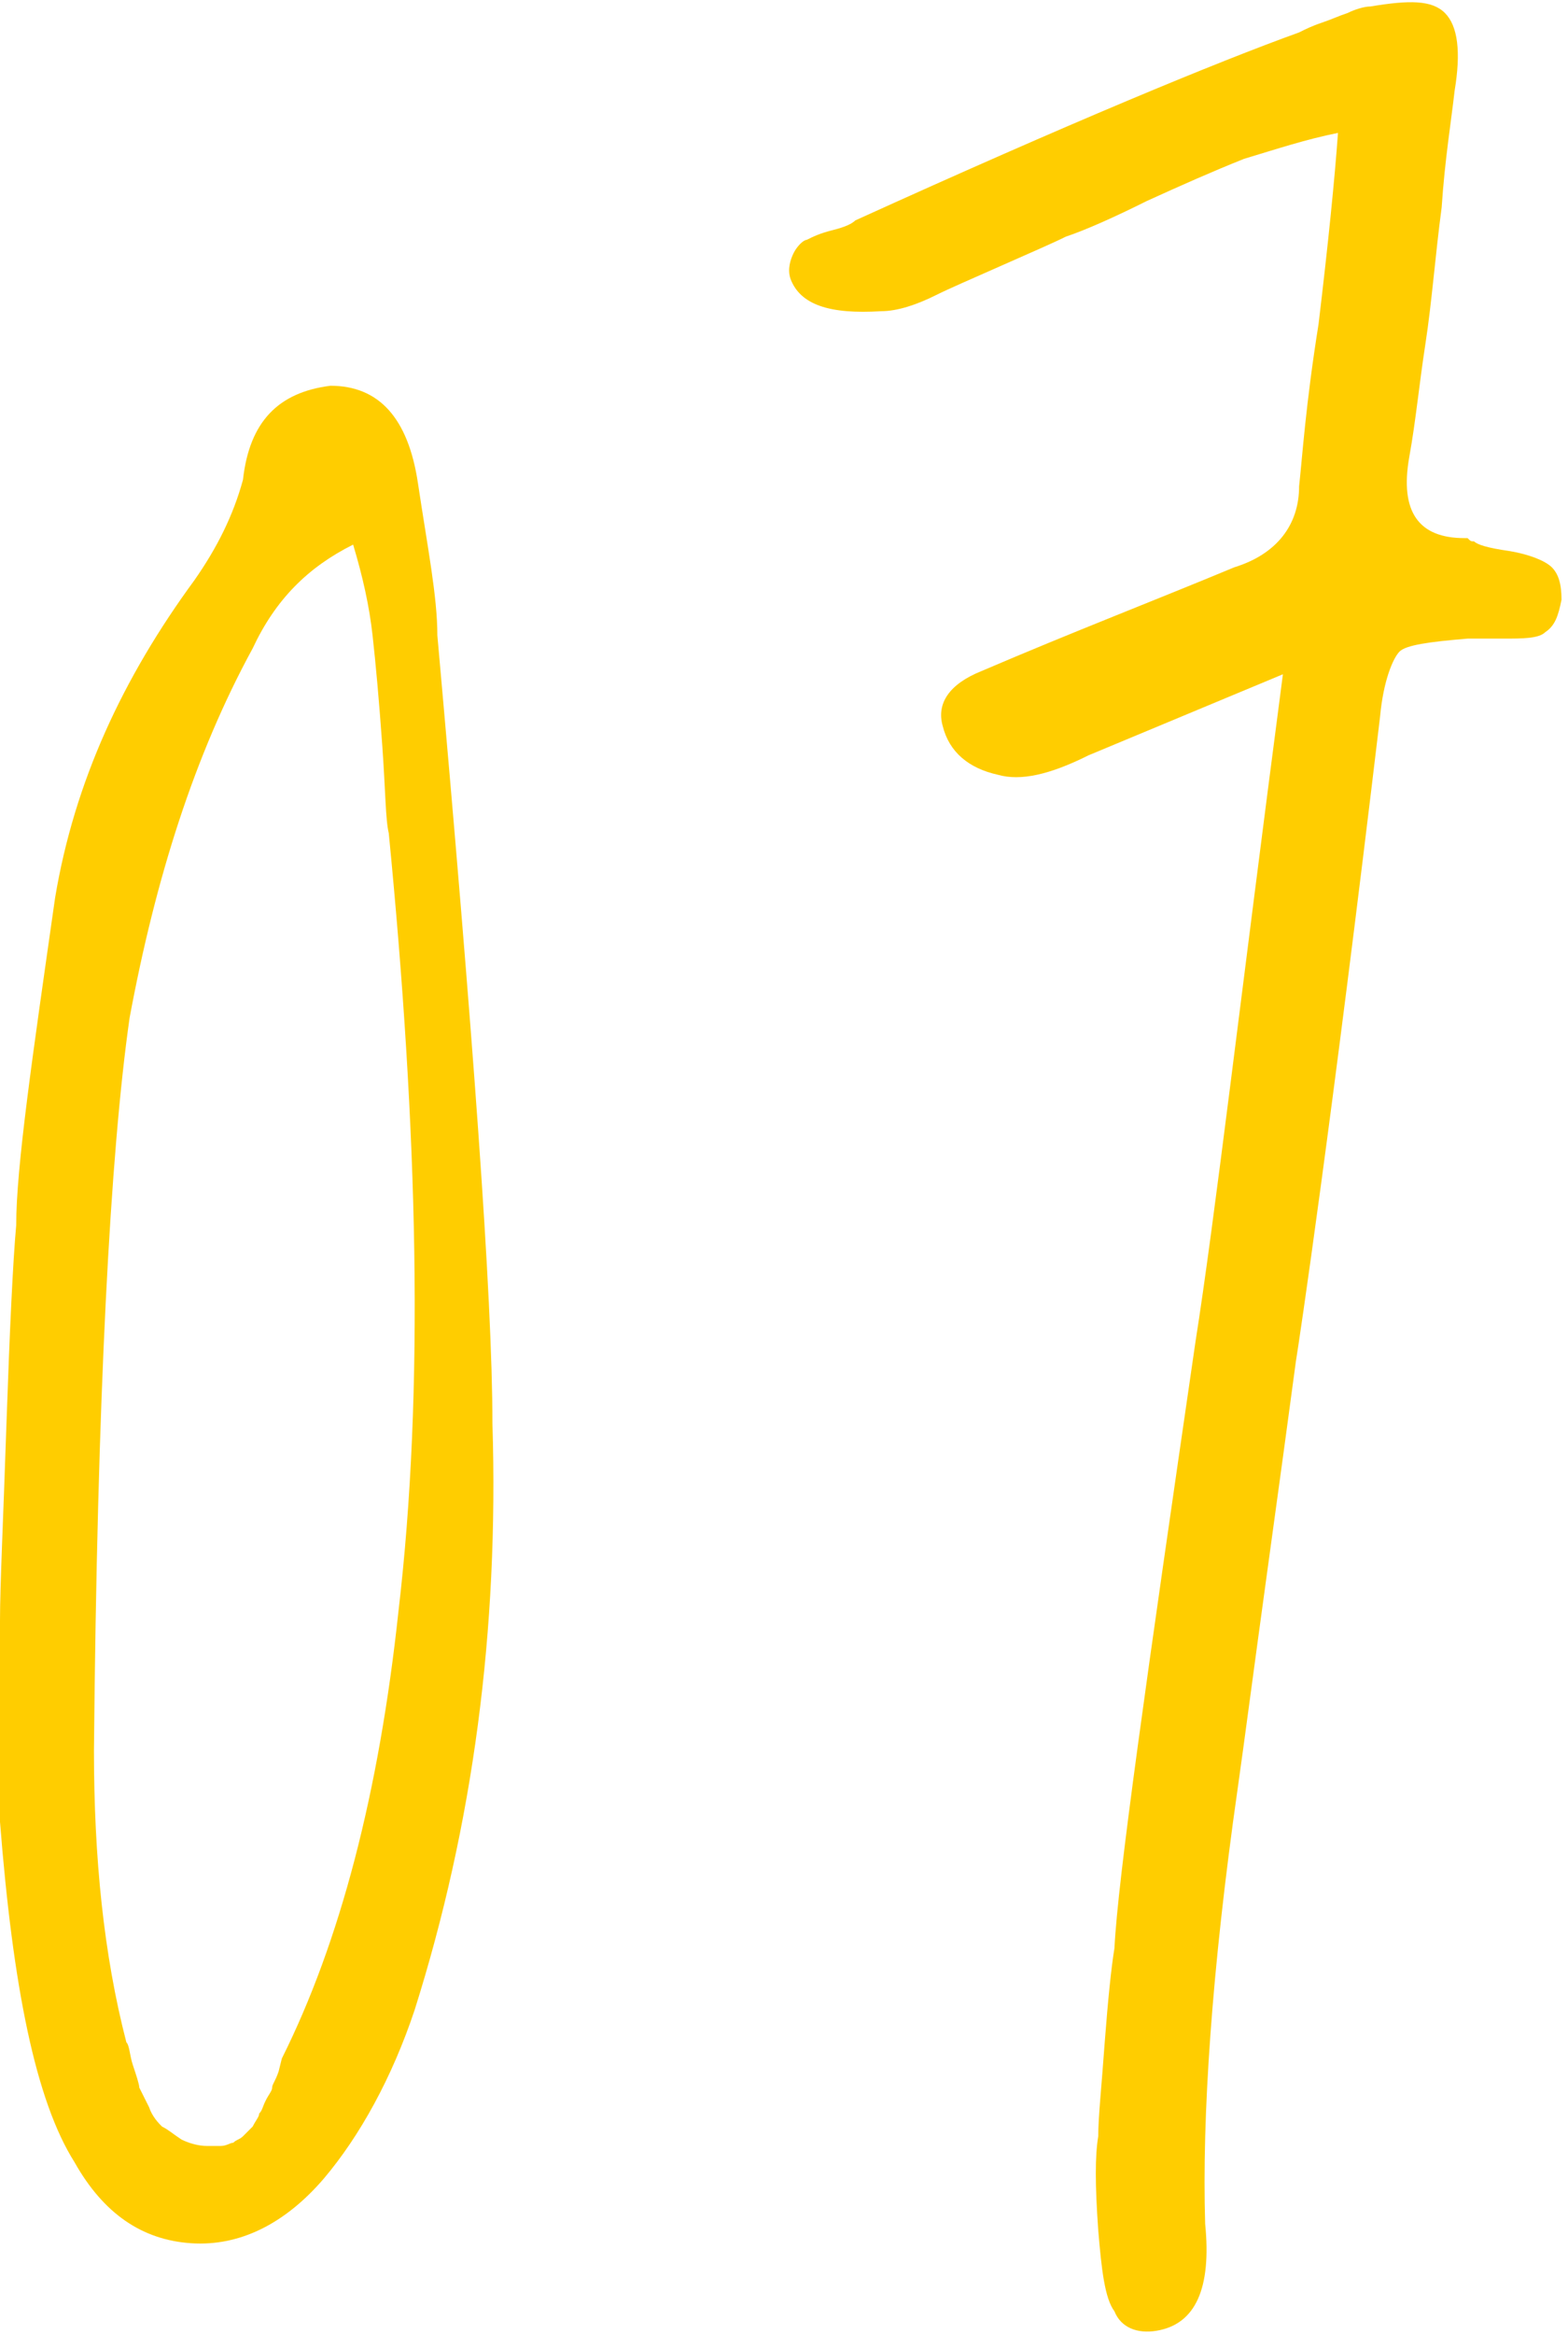 <?xml version="1.0" encoding="utf-8"?>
<!-- Generator: Adobe Illustrator 26.2.1, SVG Export Plug-In . SVG Version: 6.00 Build 0)  -->
<svg version="1.1" id="レイヤー_1" xmlns="http://www.w3.org/2000/svg" xmlns:xlink="http://www.w3.org/1999/xlink" x="0px"
	 y="0px" viewBox="0 0 48.4 72" style="enable-background:new 0 0 48.4 72;" xml:space="preserve">
<style type="text/css">
	.st0{enable-background:new    ;}
	.st1{fill:#FFCD00;}
</style>
<g class="st0">
	<path class="st1" d="M13.5,19.6c1.1,12.3,1.7,20.4,1.7,24.3c0.2,6.4-0.6,12.4-2.4,18.1c-0.7,2.1-1.7,3.9-2.8,5.2
		c-1.2,1.4-2.6,2.1-4.1,2c-1.5-0.1-2.7-0.9-3.6-2.5c-1.2-1.9-1.9-5.4-2.3-10.5C0,53.1,0,51.1,0,50c0-1.1,0.1-3.1,0.2-6.1
		c0.1-2.9,0.2-5,0.3-6.1C0.5,36,1,32.6,1.7,27.7c0.6-3.6,2.1-6.8,4.3-9.8c0.7-1,1.2-2,1.5-3.1c0.2-1.8,1.1-2.7,2.7-2.9
		c1.5,0,2.4,1,2.7,3C13.2,16.9,13.5,18.4,13.5,19.6z M12,25.7c-0.1-0.4-0.1-1.3-0.2-2.7c-0.1-1.4-0.2-2.5-0.3-3.4
		c-0.1-0.9-0.3-1.8-0.6-2.8c-1.4,0.7-2.4,1.7-3.1,3.2C6,23.3,4.8,27.1,4,31.4C3.4,35.6,3,43.1,2.9,54c0,3.3,0.3,6.3,1,9
		c0.1,0.1,0.1,0.4,0.2,0.7c0.1,0.3,0.2,0.6,0.2,0.7c0.1,0.2,0.2,0.4,0.3,0.6c0.1,0.3,0.3,0.5,0.4,0.6c0.2,0.1,0.3,0.2,0.6,0.4
		c0.2,0.1,0.5,0.2,0.8,0.2c0.1,0,0.3,0,0.4,0c0.2,0,0.3-0.1,0.4-0.1c0.1-0.1,0.2-0.1,0.3-0.2c0.1-0.1,0.2-0.2,0.3-0.3
		c0.1-0.2,0.2-0.3,0.2-0.4c0.1-0.1,0.1-0.2,0.2-0.4s0.2-0.3,0.2-0.4c0-0.1,0.1-0.2,0.2-0.5l0.1-0.4c1.8-3.6,3-8.2,3.6-13.8
		C13.1,42.9,12.9,34.9,12,25.7z"/>
	<path class="st1" d="M36.9,41.4c0.6-3.8,1.4-10.7,2.7-20.6l-6,2.5c-1.2,0.6-2.1,0.8-2.8,0.6c-0.9-0.2-1.5-0.7-1.7-1.5
		c-0.2-0.7,0.2-1.3,1.2-1.7c2.8-1.2,5.4-2.2,7.8-3.2c1.3-0.4,2-1.3,2-2.5c0.1-0.9,0.2-2.5,0.6-5c0.3-2.5,0.5-4.5,0.6-5.9
		c-1,0.2-1.9,0.5-2.9,0.8c-1,0.4-1.9,0.8-3,1.3c-1,0.5-1.9,0.9-2.5,1.1c-0.4,0.2-1.1,0.5-2,0.9c-0.9,0.4-1.6,0.7-2,0.9
		c-0.6,0.3-1.2,0.5-1.7,0.5c-1.6,0.1-2.5-0.2-2.8-1c-0.1-0.3,0-0.6,0.1-0.8c0.1-0.2,0.3-0.4,0.4-0.4c0.2-0.1,0.4-0.2,0.8-0.3
		c0.4-0.1,0.6-0.2,0.7-0.3c6.6-3,11.2-4.9,13.7-5.8c0.2-0.1,0.4-0.2,0.7-0.3c0.3-0.1,0.5-0.2,0.8-0.3c0.2-0.1,0.5-0.2,0.7-0.2
		c1.2-0.2,1.9-0.2,2.3,0.2c0.4,0.4,0.5,1.2,0.3,2.4c-0.1,0.9-0.3,2.1-0.4,3.6c-0.2,1.5-0.3,2.9-0.5,4.2c-0.2,1.3-0.3,2.4-0.5,3.5
		c-0.3,1.7,0.3,2.5,1.7,2.5h0.1c0.1,0.1,0.1,0.1,0.2,0.1c0.1,0.1,0.4,0.2,1.1,0.3c0.6,0.1,1.1,0.3,1.3,0.5c0.2,0.2,0.3,0.5,0.3,1
		c-0.1,0.5-0.2,0.8-0.5,1c-0.2,0.2-0.7,0.2-1.3,0.2c-0.6,0-1,0-1.1,0c-1.2,0.1-1.9,0.2-2.1,0.4c-0.2,0.2-0.5,0.9-0.6,2
		C41.1,34.7,40.1,41.4,40,42c-0.2,1.5-0.5,3.7-0.9,6.6c-0.4,2.9-0.7,5.2-0.9,6.6c-0.8,5.6-1.1,10.1-1,13.4c0.2,2-0.3,3.1-1.5,3.3
		c-0.6,0.1-1.1-0.1-1.3-0.6c-0.3-0.4-0.4-1.3-0.5-2.5c-0.1-1.4-0.1-2.3,0-2.9c0-0.6,0.1-1.5,0.2-2.9c0.1-1.3,0.2-2.3,0.3-2.9
		C34.5,58,35.4,51.7,36.9,41.4z"/>
</g>
</svg>
